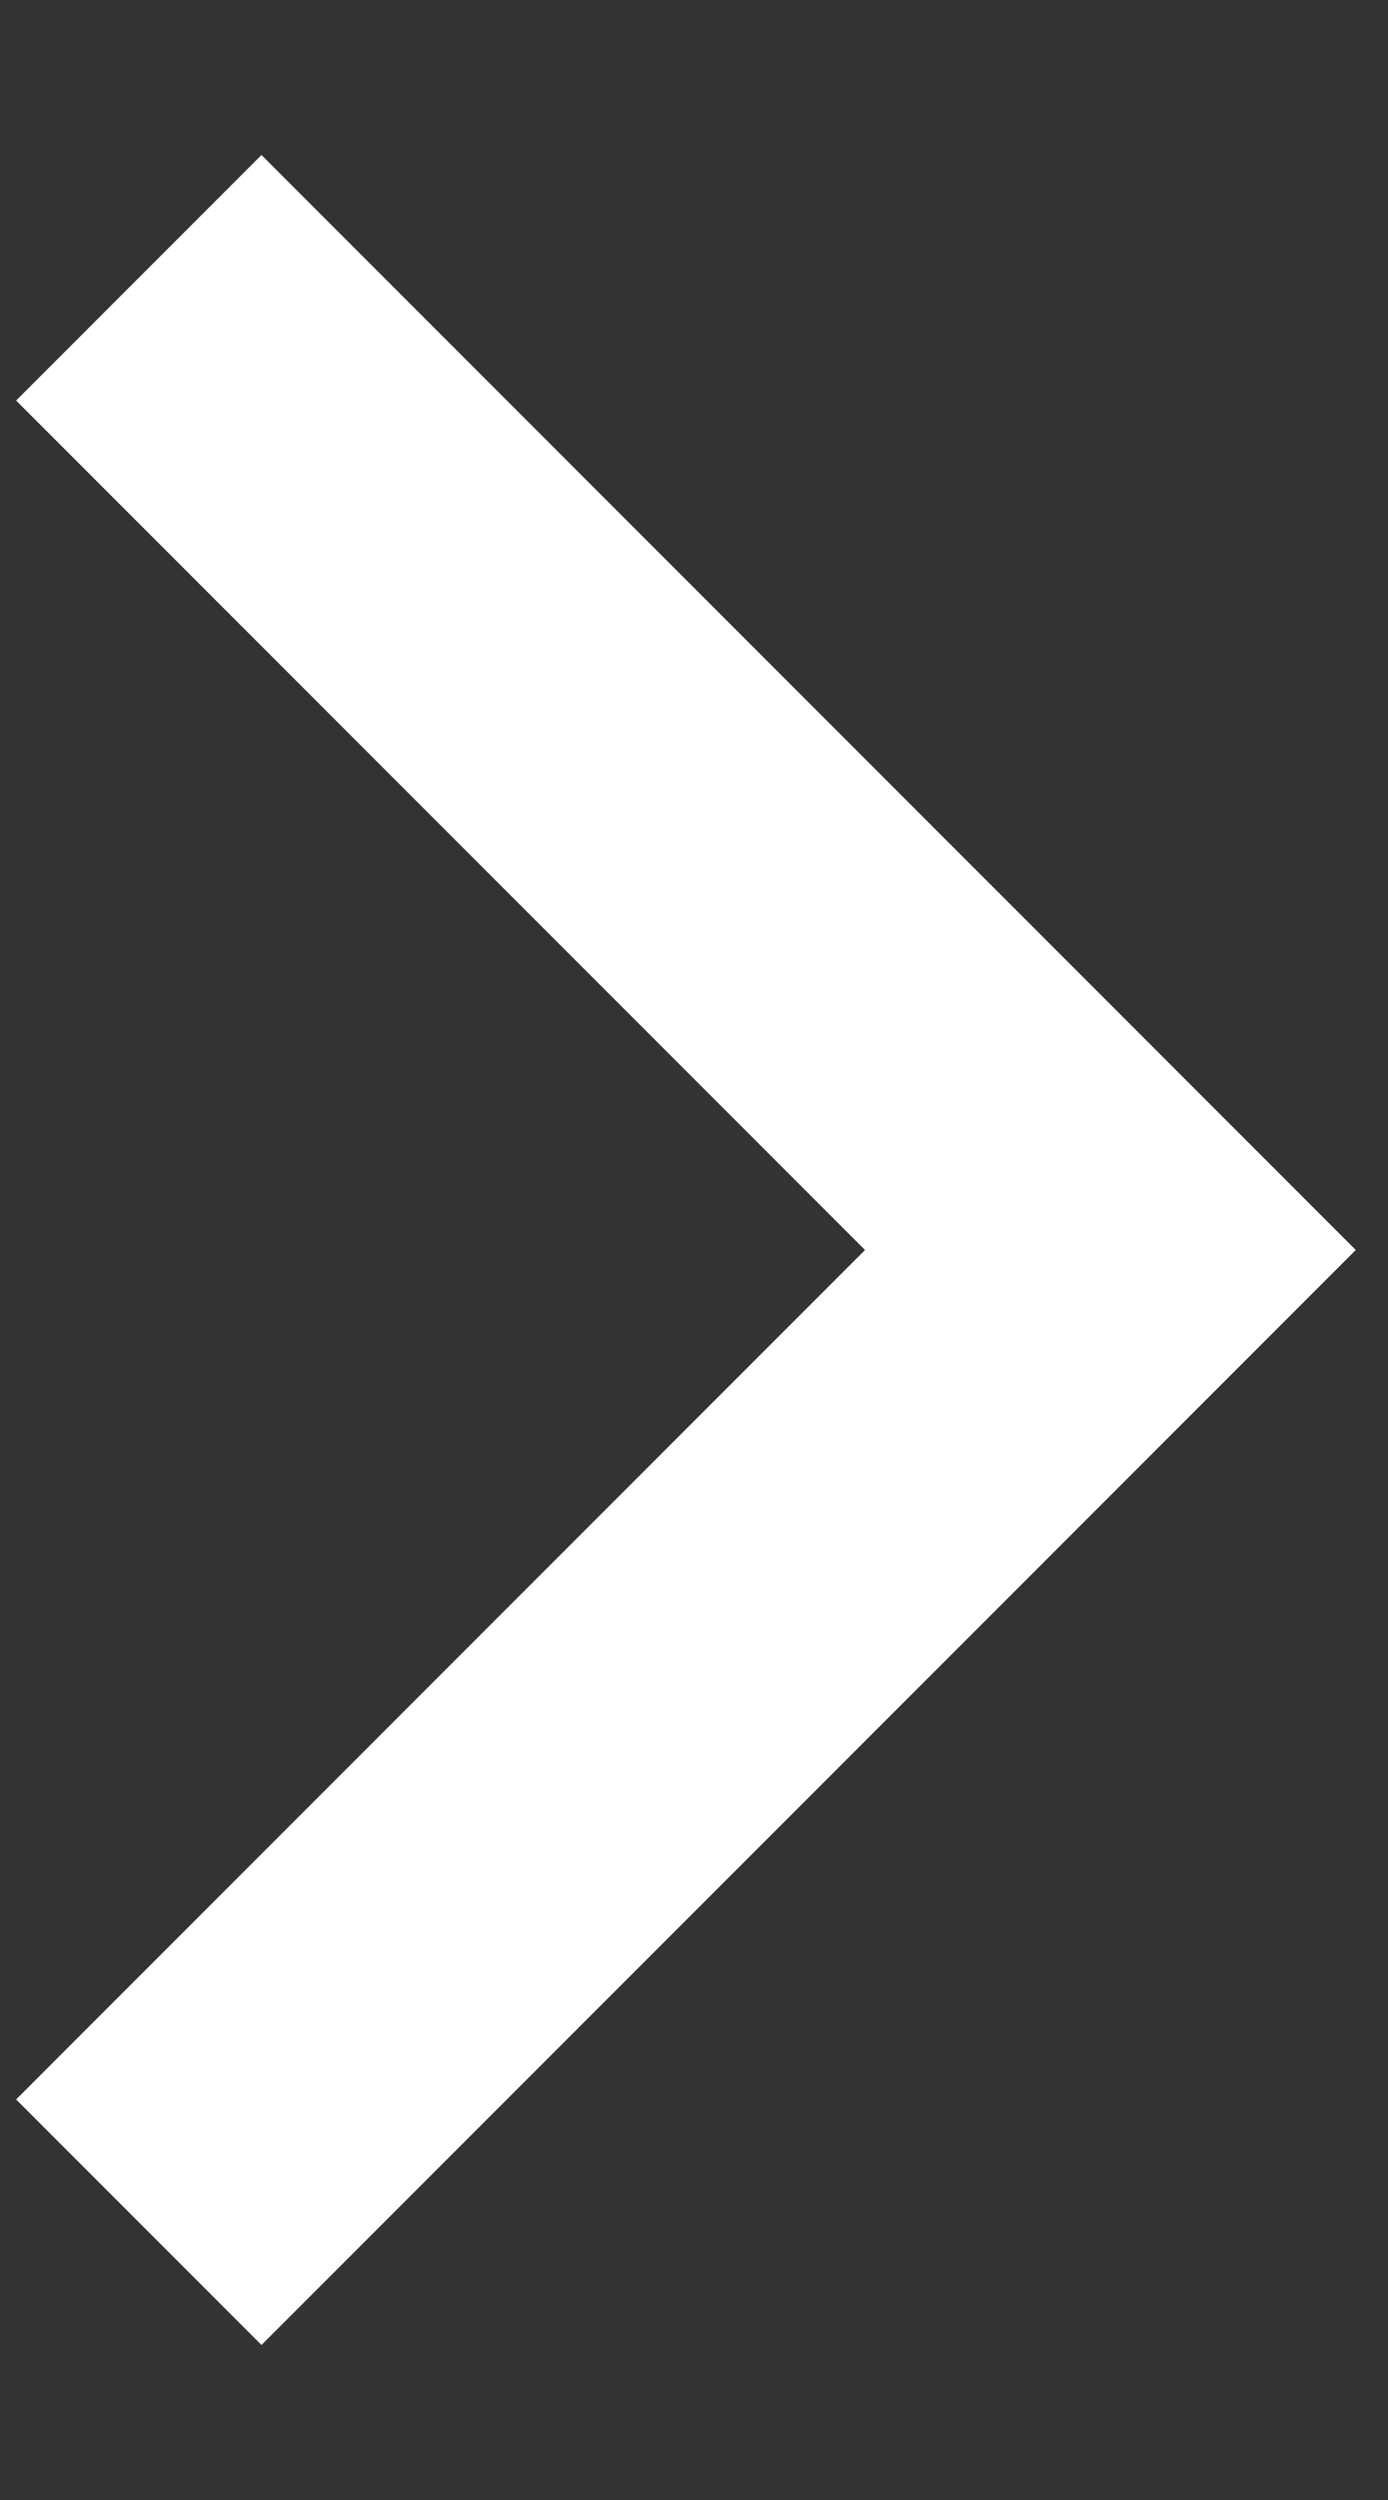 <?xml version="1.0" encoding="UTF-8"?> <svg xmlns="http://www.w3.org/2000/svg" viewBox="0 0 4.00 7.20" data-guides="{&quot;vertical&quot;:[],&quot;horizontal&quot;:[]}"><rect x="0" y="0" width="4.00" height="7.20" fill="#333333" stroke="none"/><path fill="none" stroke="#ffffff" fill-opacity="1" stroke-width="1" stroke-opacity="1" id="tSvg10536e6b7da" title="Path 1" d="M0.4 0.8C1.333 1.733 2.267 2.667 3.2 3.6C2.267 4.533 1.333 5.467 0.4 6.4"></path><defs></defs></svg> 